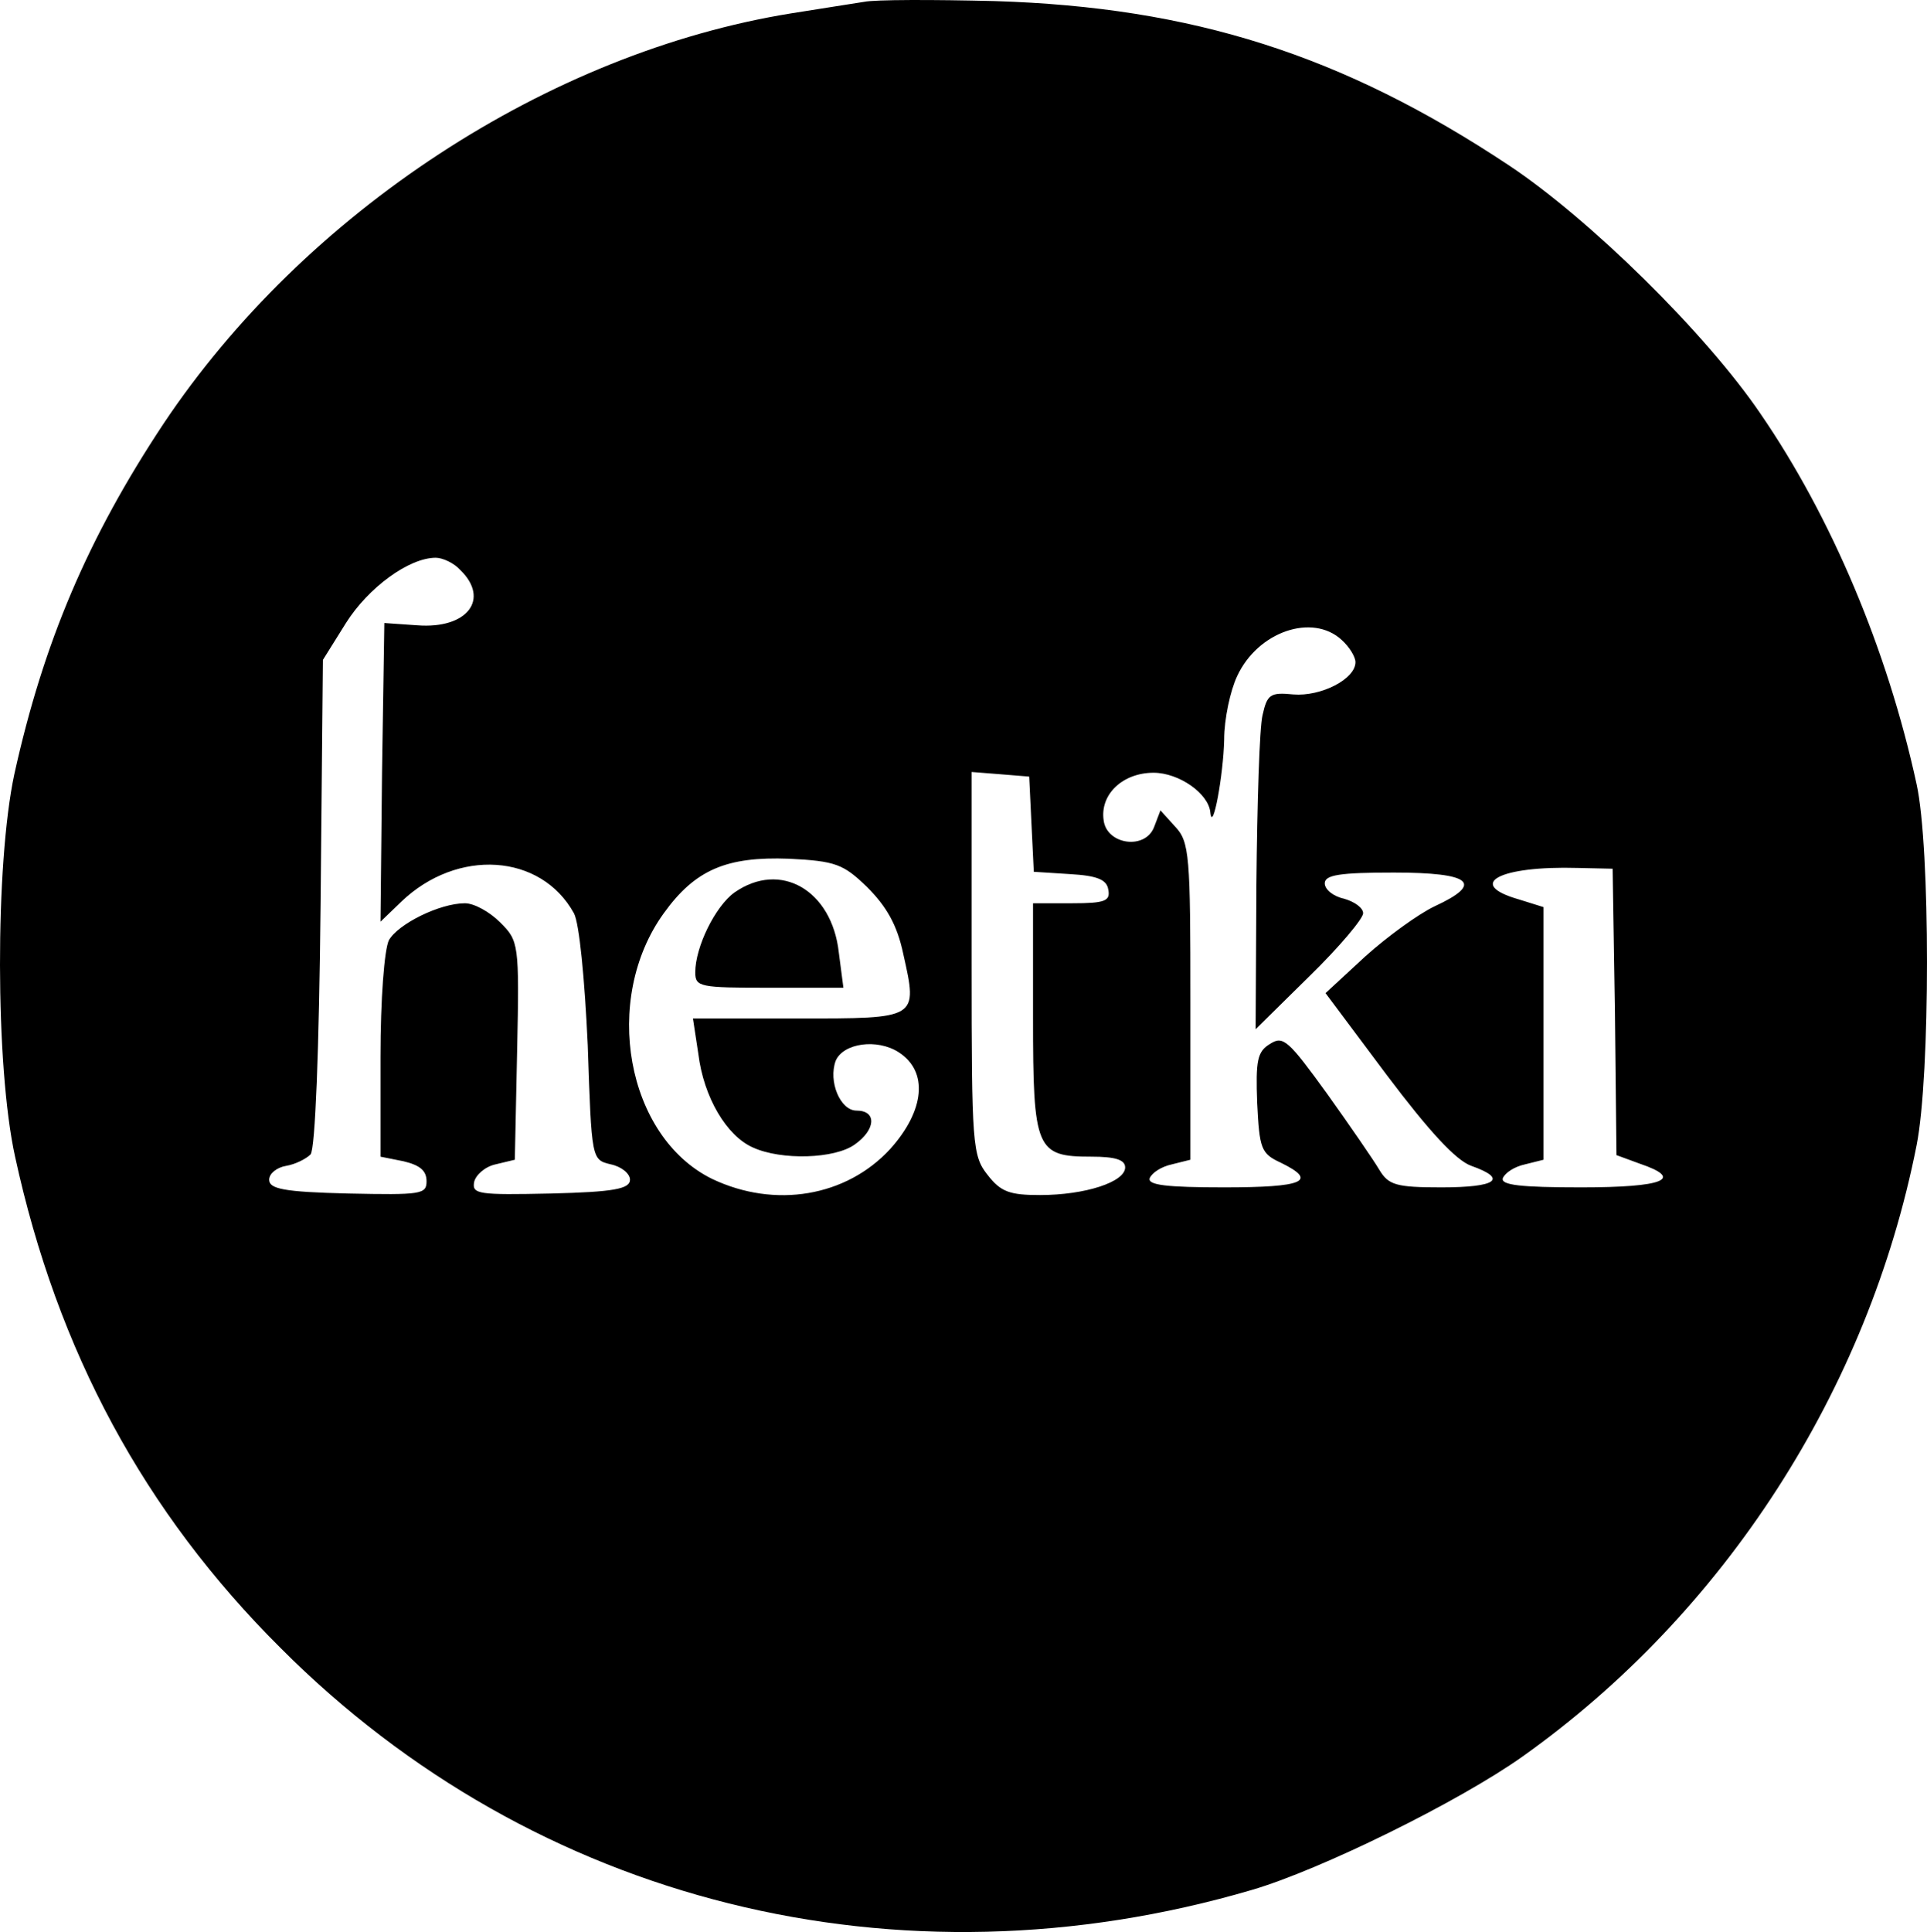 <svg xmlns:dc="http://purl.org/dc/elements/1.1/" xmlns:cc="http://creativecommons.org/ns#" xmlns:rdf="http://www.w3.org/1999/02/22-rdf-syntax-ns#" xmlns:svg="http://www.w3.org/2000/svg" xmlns="http://www.w3.org/2000/svg" xmlns:sodipodi="http://sodipodi.sourceforge.net/DTD/sodipodi-0.dtd" xmlns:inkscape="http://www.inkscape.org/namespaces/inkscape" inkscape:version="1.0 (4035a4fb49, 2020-05-01)" sodipodi:docname="Logo hetki.svg" id="svg10" preserveAspectRatio="xMidYMid meet" viewBox="0 0 251.013 251.619" height="251.619pt" width="251.013pt"><defs id="defs14"></defs><g id="g8" stroke="none" fill="#000000" transform="matrix(0.1,0,0,-0.1,-67.437,285.639)"><path id="path4" d="m 1800,2854 c -14,-2 -56,-9 -95,-15 -316,-51 -634,-259 -818,-535 -98,-148 -156,-284 -194,-456 -25,-117 -25,-380 1,-498 55,-253 168,-463 346,-640 331,-332 805,-450 1265,-315 89,26 270,115 353,174 263,187 450,477 513,796 18,91 18,388 0,470 -38,175 -111,348 -203,482 -71,105 -224,255 -328,324 -217,144 -412,206 -670,214 -80,2 -156,2 -170,-1 z m -526,-740 c 39,-38 9,-77 -56,-72 l -43,3 -3,-195 -2,-194 27,26 c 73,70 182,63 225,-15 7,-13 14,-85 18,-172 5,-149 5,-149 30,-155 14,-3 25,-12 25,-20 0,-12 -21,-16 -103,-18 -94,-2 -103,-1 -100,15 2,9 14,20 28,23 l 25,6 3,142 c 3,140 2,143 -22,167 -14,14 -34,25 -46,25 -33,0 -87,-27 -99,-48 -6,-12 -11,-77 -11,-152 v -130 l 30,-6 c 21,-5 30,-12 30,-26 0,-17 -7,-18 -102,-16 -84,2 -103,6 -103,18 0,8 10,16 22,18 12,2 26,9 32,15 6,8 11,133 13,328 l 3,316 30,48 c 29,46 82,85 117,85 9,0 24,-7 32,-16 z m 1148,-91 c 10,-9 18,-22 18,-29 0,-22 -45,-45 -81,-42 -30,3 -34,0 -40,-27 -4,-16 -7,-115 -8,-220 l -1,-189 70,69 c 39,38 70,75 70,82 0,7 -11,15 -25,19 -14,3 -25,12 -25,20 0,11 20,14 90,14 101,0 118,-14 53,-44 -21,-10 -61,-39 -90,-65 l -52,-48 80,-107 c 55,-73 90,-111 110,-118 48,-17 33,-28 -39,-28 -59,0 -69,3 -81,23 -7,12 -38,57 -68,99 -50,69 -57,76 -74,65 -17,-10 -19,-22 -17,-77 3,-60 5,-66 31,-78 49,-24 29,-32 -74,-32 -75,0 -100,3 -97,12 3,7 15,15 29,18 l 24,6 v 206 c 0,190 -1,208 -20,228 l -19,21 -8,-21 c -11,-31 -62,-24 -66,8 -5,34 25,62 65,62 33,0 72,-27 74,-52 3,-27 17,49 18,95 0,27 8,64 17,83 27,58 98,82 136,47 z m -404,-240 3,-62 47,-3 c 35,-2 48,-7 50,-20 3,-15 -4,-18 -47,-18 h -51 v -149 c 0,-172 4,-181 76,-181 31,0 44,-4 44,-14 0,-19 -52,-36 -111,-36 -39,0 -51,4 -68,26 -20,25 -21,39 -21,276 v 249 l 38,-3 37,-3 z m -214,-82 c 25,-25 39,-49 47,-87 19,-85 20,-84 -137,-84 h -137 l 7,-46 c 7,-57 37,-107 71,-122 37,-17 107,-15 133,4 27,19 29,44 2,44 -21,0 -37,38 -27,65 10,23 54,29 82,11 39,-25 34,-76 -11,-126 -57,-62 -150,-78 -232,-39 -112,55 -144,234 -63,346 41,57 82,74 163,71 61,-3 71,-7 102,-37 z m 974,-163 2,-186 30,-11 c 59,-20 32,-31 -76,-31 -79,0 -105,3 -102,12 3,7 15,15 29,18 l 24,6 v 164 165 l -32,10 c -70,20 -26,44 77,41 l 45,-1 z"></path><path id="path6" d="m 1631,1694 c -25,-18 -51,-71 -51,-104 0,-19 6,-20 96,-20 h 97 l -6,46 c -9,81 -76,120 -136,78 z"></path></g></svg>